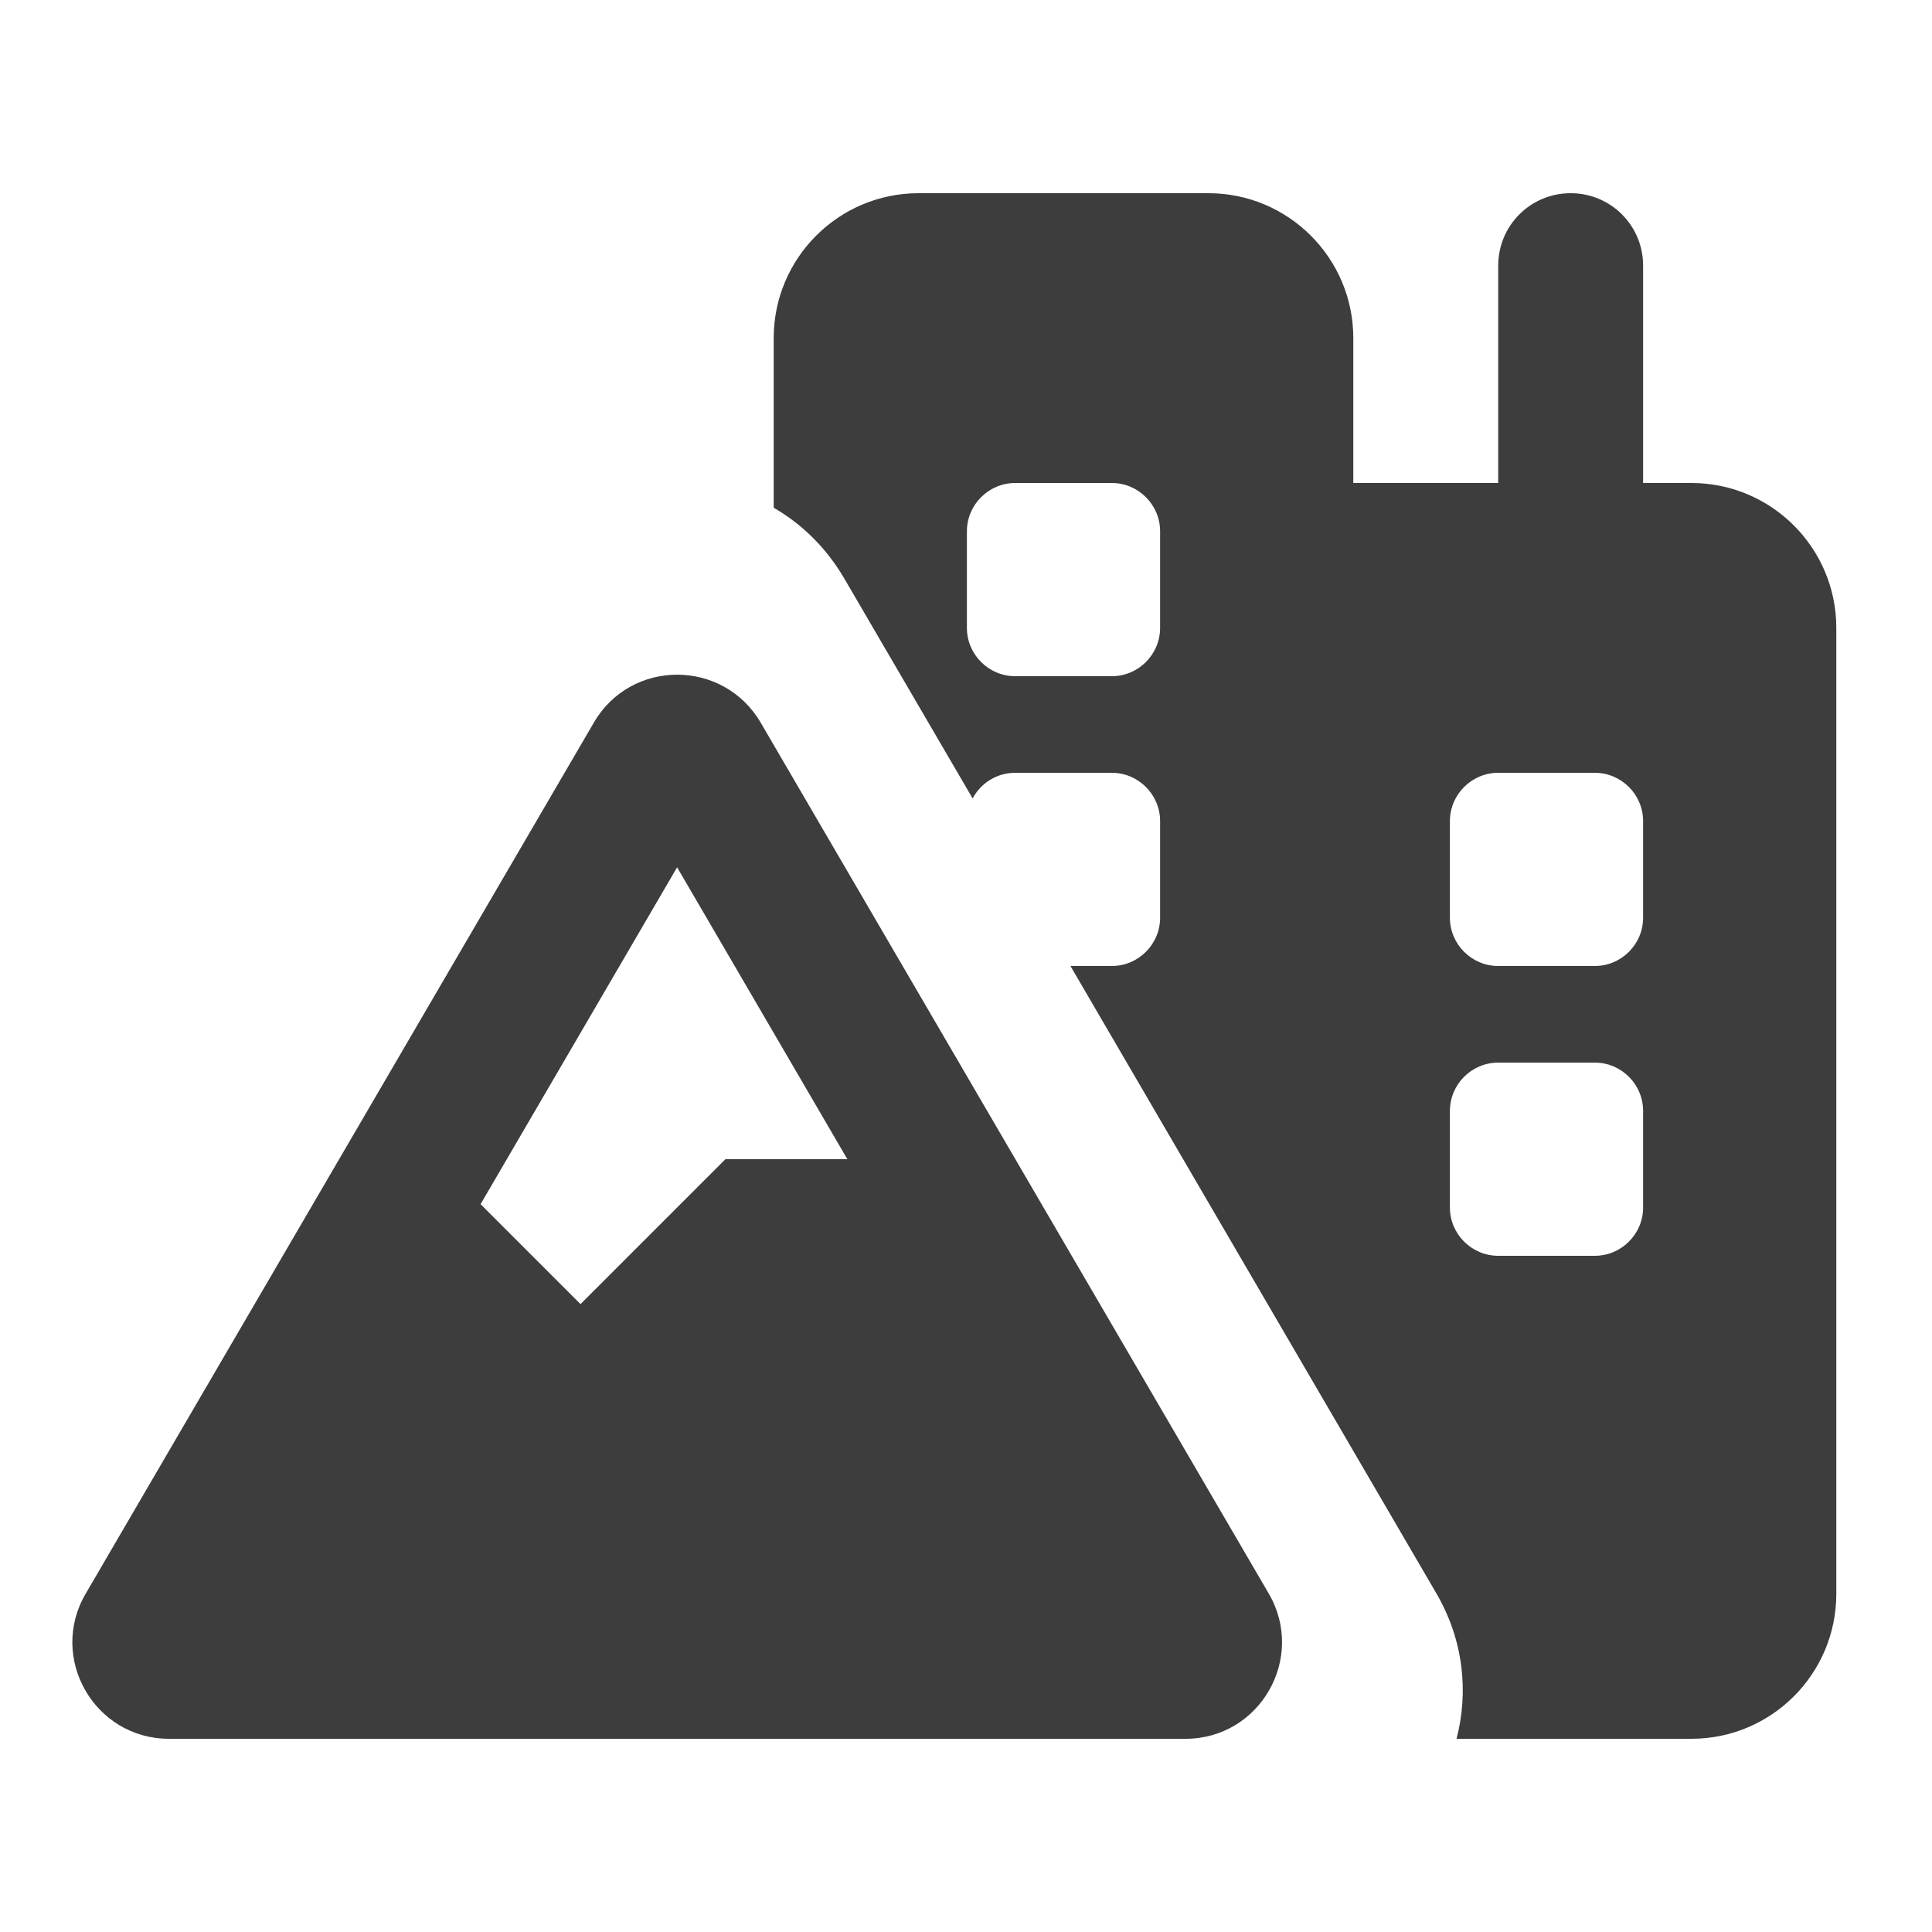 <?xml version="1.0" encoding="UTF-8"?>
<svg xmlns="http://www.w3.org/2000/svg" viewBox="0 0 640 640">
  <path fill="#3d3d3d" d="M256.3 112C256.3 85.5 277.8 64 304.3 64L400.3 64C426.8 64 448.3 85.5 448.3 112L448.3 160L496.3 160L496.3 88C496.3 74.7 507 64 520.3 64C533.6 64 544.3 74.7 544.3 88L544.3 160L560.3 160C586.8 160 608.3 181.5 608.3 208L608.3 528C608.3 554.5 586.8 576 560.3 576L482.5 576C486.5 560.6 484.9 543.4 475.8 527.8L354.6 320L368.3 320C377.1 320 384.3 312.8 384.3 304L384.3 272C384.3 263.2 377.1 256 368.3 256L336.3 256C330.2 256 324.9 259.4 322.2 264.5L279.6 191.5C273.6 181.3 265.5 173.5 256.3 168.2L256.3 112zM320.3 176L320.3 208C320.3 216.8 327.5 224 336.3 224L368.3 224C377.1 224 384.3 216.8 384.3 208L384.3 176C384.3 167.2 377.1 160 368.3 160L336.3 160C327.5 160 320.3 167.2 320.3 176zM480.3 272L480.3 304C480.3 312.8 487.5 320 496.3 320L528.3 320C537.1 320 544.3 312.8 544.3 304L544.3 272C544.3 263.2 537.1 256 528.3 256L496.3 256C487.5 256 480.3 263.2 480.3 272zM496.3 352C487.5 352 480.3 359.2 480.3 368L480.3 400C480.3 408.8 487.5 416 496.3 416L528.3 416C537.1 416 544.3 408.8 544.3 400L544.3 368C544.3 359.2 537.1 352 528.3 352L496.3 352zM224.3 287.3L159.2 398.9L192.3 432L240.3 384L280.7 384L224.3 287.3zM196.7 239.4C209 218.2 239.6 218.2 252 239.4L420.3 527.9C432.7 549.2 417.4 576 392.7 576L56 576C31.3 576 15.9 549.2 28.4 527.9L196.7 239.4z"></path>
</svg>
